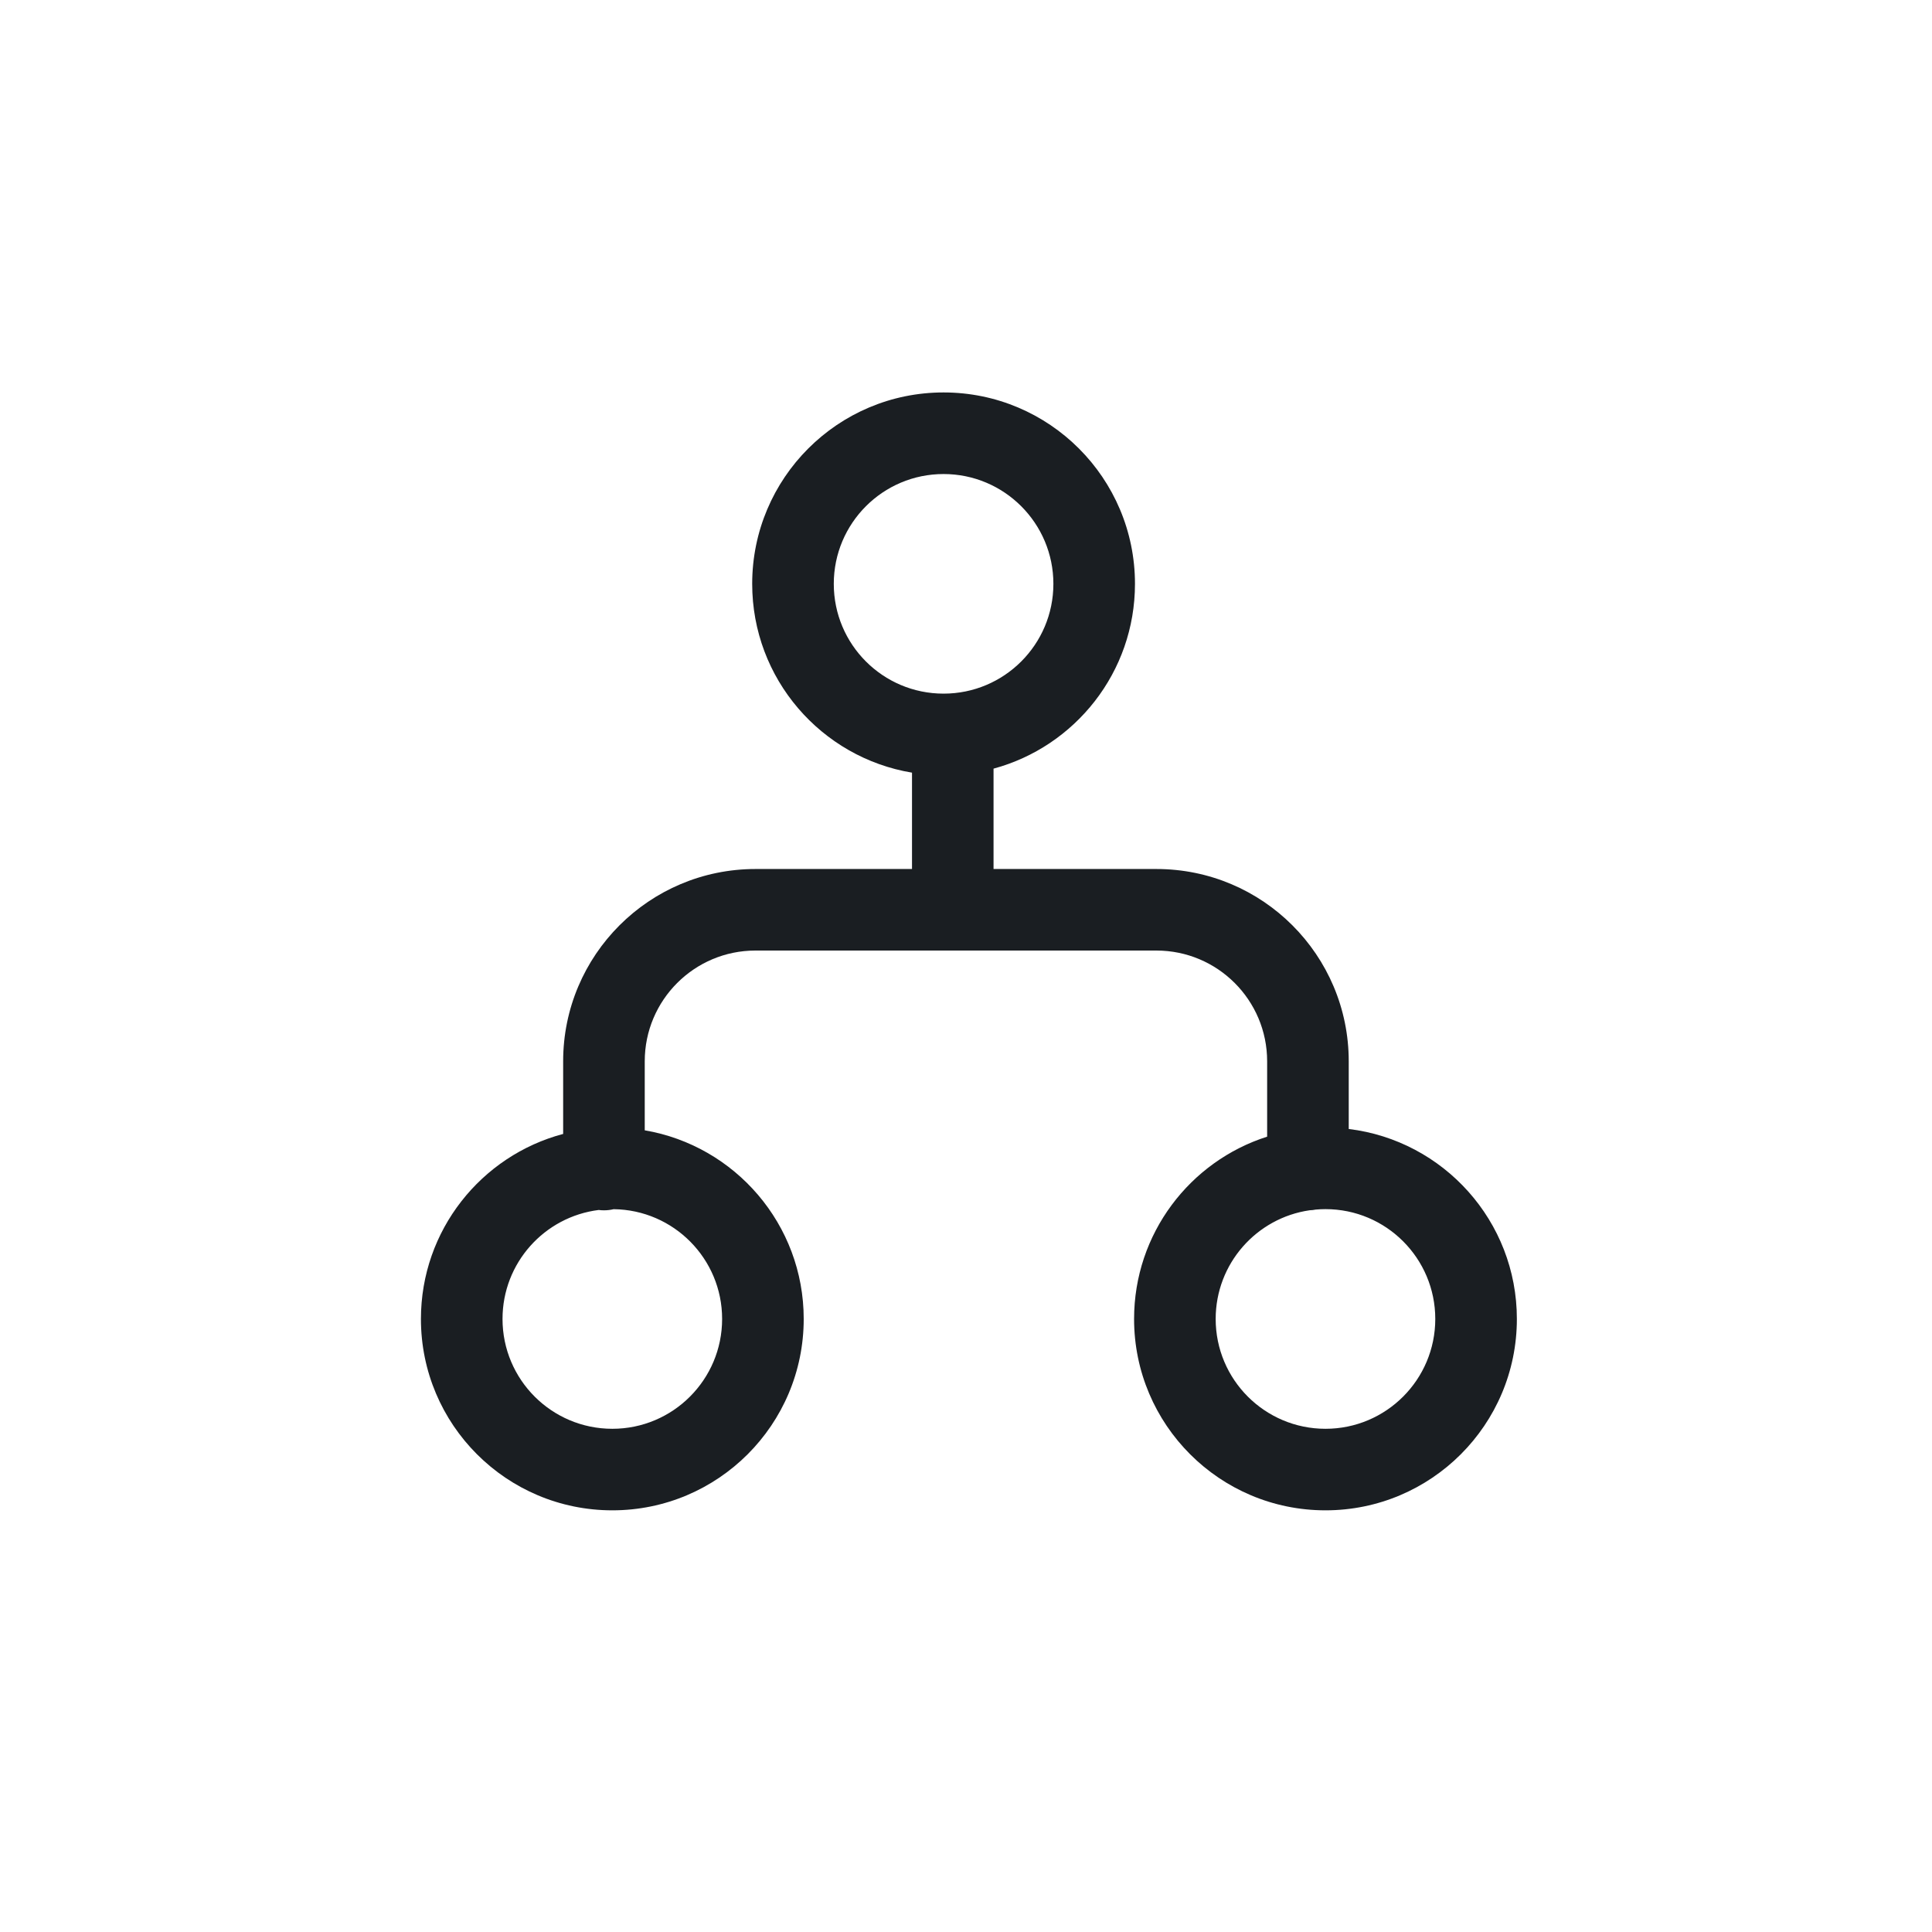 <svg width="39" height="39" viewBox="0 0 39 39" fill="none" xmlns="http://www.w3.org/2000/svg">
<path fill-rule="evenodd" clip-rule="evenodd" d="M19.047 14.002C20.271 14.002 21.264 13.01 21.264 11.786C21.264 10.562 20.271 9.569 19.047 9.569C17.823 9.569 16.831 10.562 16.831 11.786C16.831 13.01 17.823 14.002 19.047 14.002ZM20.056 15.516C21.701 15.072 22.911 13.57 22.911 11.786C22.911 9.652 21.181 7.922 19.047 7.922C16.914 7.922 15.184 9.652 15.184 11.786C15.184 13.702 16.579 15.293 18.41 15.597V17.542H15.251C13.107 17.542 11.368 19.28 11.368 21.424V22.89C9.716 23.328 8.497 24.834 8.497 26.625C8.497 28.759 10.227 30.488 12.361 30.488C14.494 30.488 16.224 28.759 16.224 26.625C16.224 24.715 14.837 23.128 13.015 22.817V21.424C13.015 20.189 14.016 19.188 15.251 19.188H23.343C24.578 19.188 25.579 20.189 25.579 21.424V22.945C24.021 23.442 22.893 24.902 22.893 26.625C22.893 28.759 24.623 30.488 26.757 30.488C28.89 30.488 30.62 28.759 30.62 26.625C30.62 24.65 29.138 23.022 27.226 22.79V21.424C27.226 19.28 25.488 17.542 23.343 17.542H20.056V15.516ZM26.437 24.431C26.479 24.43 26.519 24.425 26.559 24.417C26.624 24.411 26.69 24.408 26.757 24.408C27.981 24.408 28.973 25.401 28.973 26.625C28.973 27.849 27.981 28.842 26.757 28.842C25.532 28.842 24.54 27.849 24.54 26.625C24.54 25.509 25.364 24.586 26.437 24.431ZM12.086 24.425C12.121 24.43 12.156 24.432 12.192 24.432C12.259 24.432 12.325 24.424 12.387 24.409C13.599 24.423 14.577 25.41 14.577 26.625C14.577 27.849 13.585 28.842 12.361 28.842C11.136 28.842 10.144 27.849 10.144 26.625C10.144 25.494 10.991 24.561 12.086 24.425Z" fill="#1A1E22"/>
</svg>
